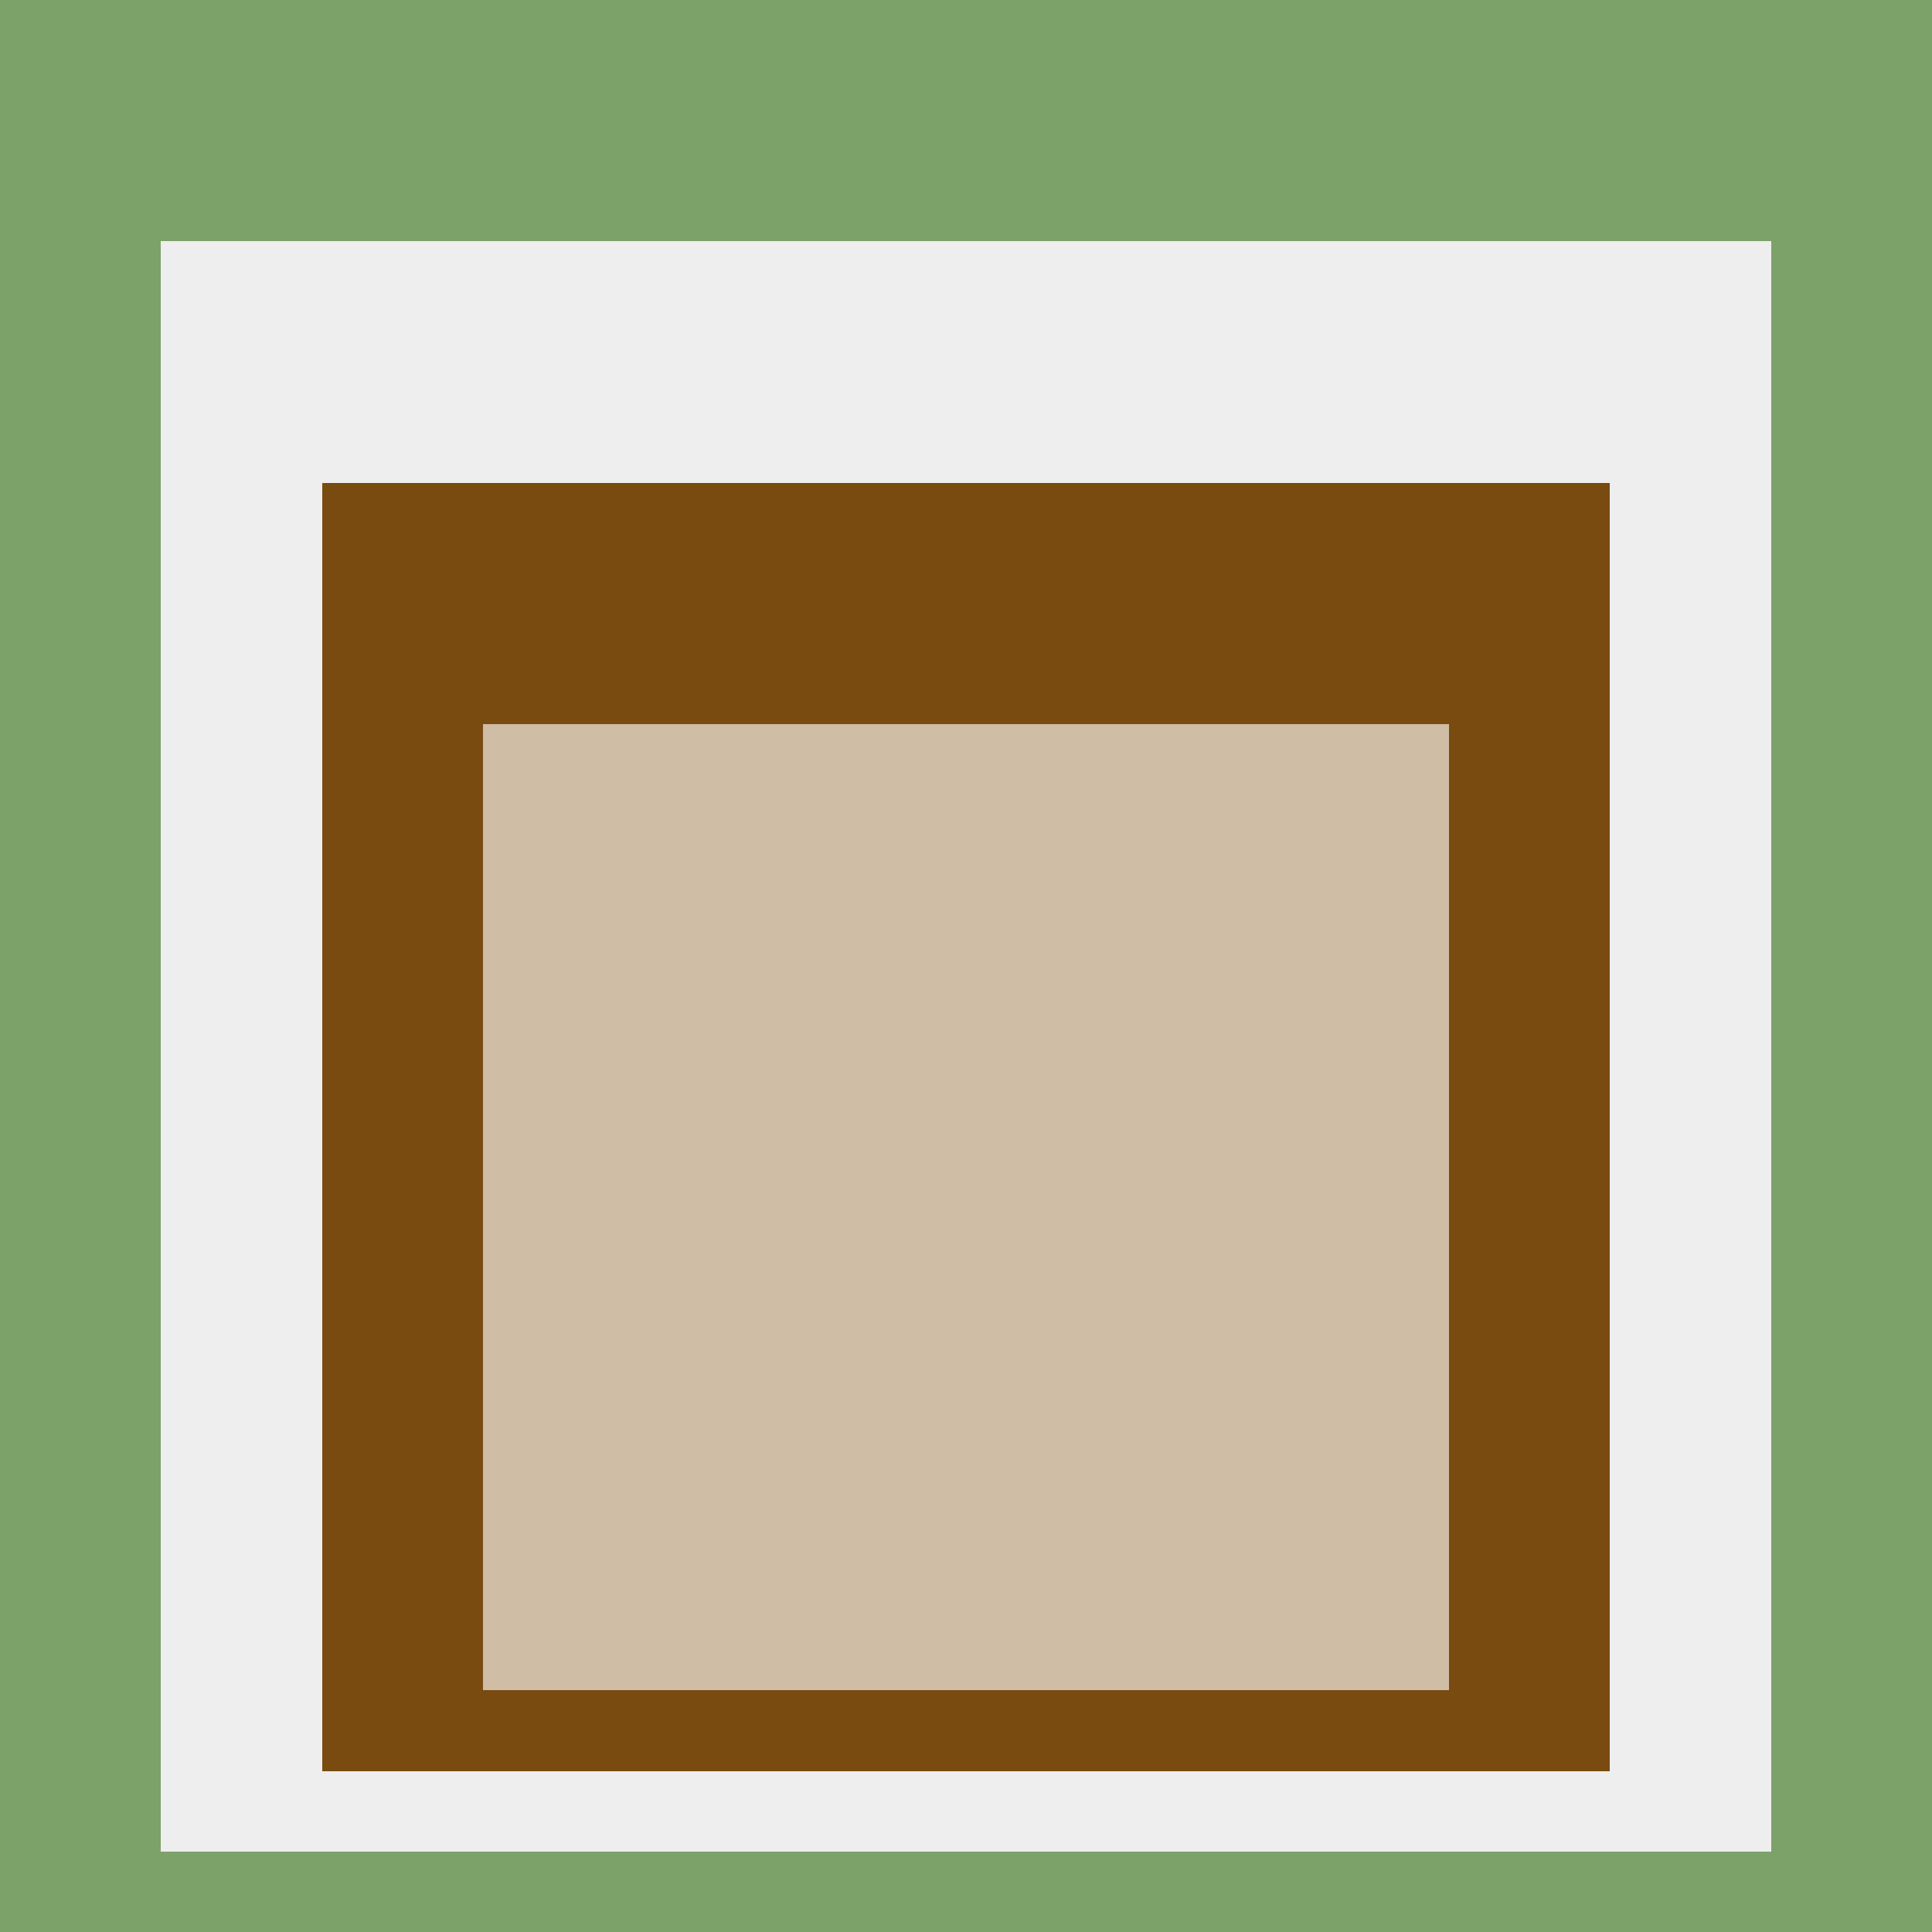 <svg class="big visible" width="1200" height="1200" shape-rendering="crispEdges" viewBox="0 0 24 24" version="1.1" xmlns="http://www.w3.org/2000/svg"><rect class="b" width="24" height="24" x="0" y="0" fill="#7da269" /><rect class="b" width="20" height="20" x="2" y="3" fill="#eeeeee" /><rect class="b" width="16" height="16" x="4" y="6" fill="#794b11" /><rect class="b" width="12" height="12" x="6" y="9" fill="#cfbda6" /></svg>